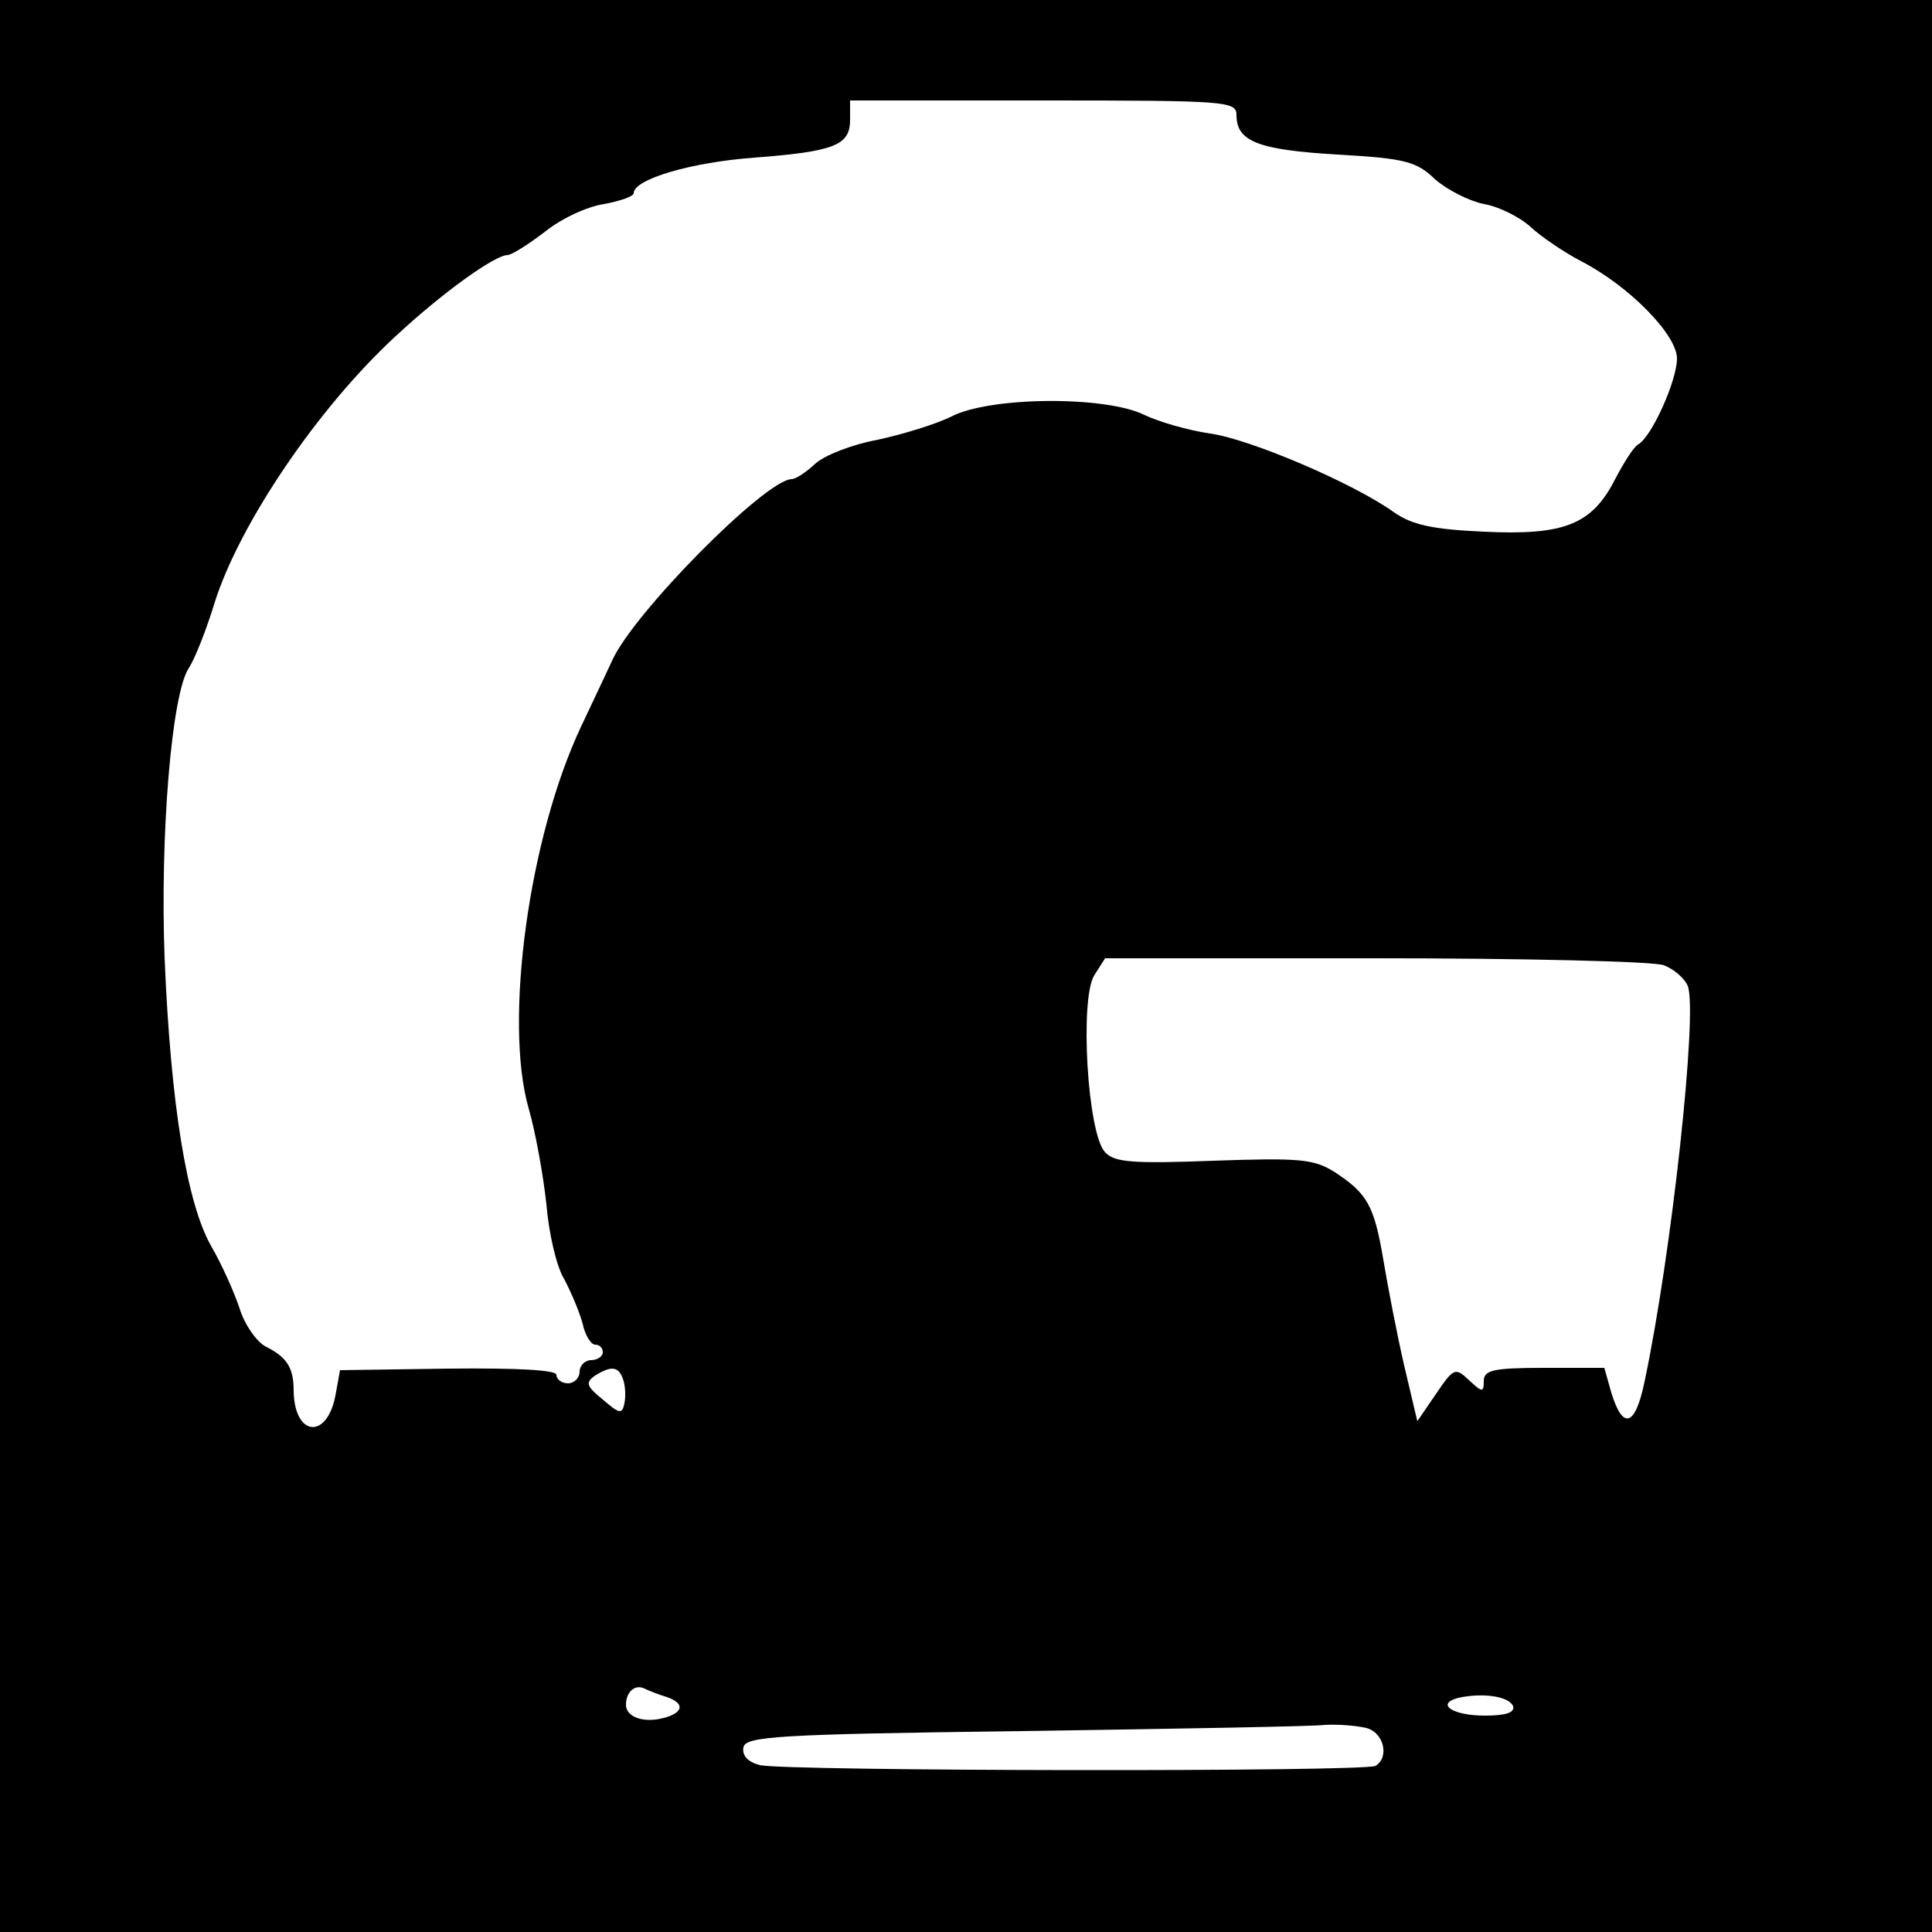<?xml version="1.0" standalone="no"?>
<!DOCTYPE svg PUBLIC "-//W3C//DTD SVG 20010904//EN"
 "http://www.w3.org/TR/2001/REC-SVG-20010904/DTD/svg10.dtd">
<svg version="1.0" xmlns="http://www.w3.org/2000/svg"
 width="250pt" height="250pt" viewBox="0 0 250 250"
 preserveAspectRatio="xMidYMid meet">
<g transform="translate(0,250) scale(0.1,-0.1)"
fill="#000000" stroke="none">
<path d="M0 1250 l0 -1250 1250 0 1250 0 0 1250 0 1250 -1250 0 -1250 0 0
-1250z m1600 1101 c0 -34 28 -45 131 -51 88 -5 102 -9 126 -32 16 -14 44 -28
63 -32 19 -3 47 -17 61 -30 14 -13 44 -33 65 -44 62 -32 124 -95 124 -126 0
-28 -32 -100 -50 -111 -6 -3 -19 -24 -30 -45 -30 -59 -66 -73 -170 -68 -67 3
-93 9 -116 25 -53 38 -187 95 -238 102 -28 4 -66 15 -85 24 -50 25 -200 24
-250 -2 -20 -10 -63 -23 -95 -30 -33 -6 -69 -20 -81 -31 -12 -11 -25 -20 -31
-20 -35 -2 -205 -174 -232 -235 -5 -11 -23 -49 -40 -85 -68 -144 -100 -382
-68 -494 9 -31 19 -87 23 -124 3 -37 13 -81 23 -97 9 -17 20 -43 24 -58 3 -15
11 -27 16 -27 6 0 10 -4 10 -10 0 -5 -7 -10 -15 -10 -8 0 -15 -7 -15 -15 0 -8
-7 -15 -15 -15 -8 0 -15 5 -15 11 0 6 -47 9 -140 8 l-140 -2 -6 -33 c-11 -57
-53 -53 -54 6 0 31 -9 44 -37 58 -12 7 -27 29 -33 49 -7 21 -23 57 -37 81 -31
55 -52 181 -60 372 -6 159 9 341 31 375 8 12 23 50 34 86 32 101 133 251 234
344 59 55 128 105 145 105 5 0 27 14 48 30 21 17 55 33 77 36 21 4 38 10 38
14 0 18 74 40 156 46 104 8 124 16 124 49 l0 25 250 0 c238 0 250 -1 250 -19z
m553 -1100 c13 -5 27 -17 31 -27 13 -34 -21 -347 -56 -512 -12 -58 -28 -63
-43 -14 l-9 32 -78 0 c-66 0 -78 -3 -78 -17 0 -15 -2 -15 -19 1 -18 17 -20 16
-43 -18 l-24 -35 -17 72 c-9 39 -21 101 -27 137 -12 71 -21 86 -64 114 -26 16
-44 18 -156 14 -105 -4 -128 -2 -140 11 -23 24 -33 199 -14 229 l14 22 350 0
c192 0 360 -4 373 -9z m-1347 -535 c3 -8 4 -22 2 -32 -3 -14 -6 -14 -28 5 -21
17 -23 22 -10 31 21 13 30 12 36 -4z m57 -412 c23 -8 22 -20 -4 -27 -26 -7
-49 1 -49 17 0 17 12 27 24 21 6 -3 19 -8 29 -11z m1095 -12 c2 -8 -9 -12 -37
-12 -41 0 -64 15 -34 23 32 7 66 2 71 -11z m-190 -28 c23 -6 30 -38 12 -49
-13 -8 -765 -7 -797 1 -15 4 -23 12 -21 23 3 14 41 17 363 21 198 3 374 6 390
8 17 1 40 -1 53 -4z"/>
</g>
</svg>
